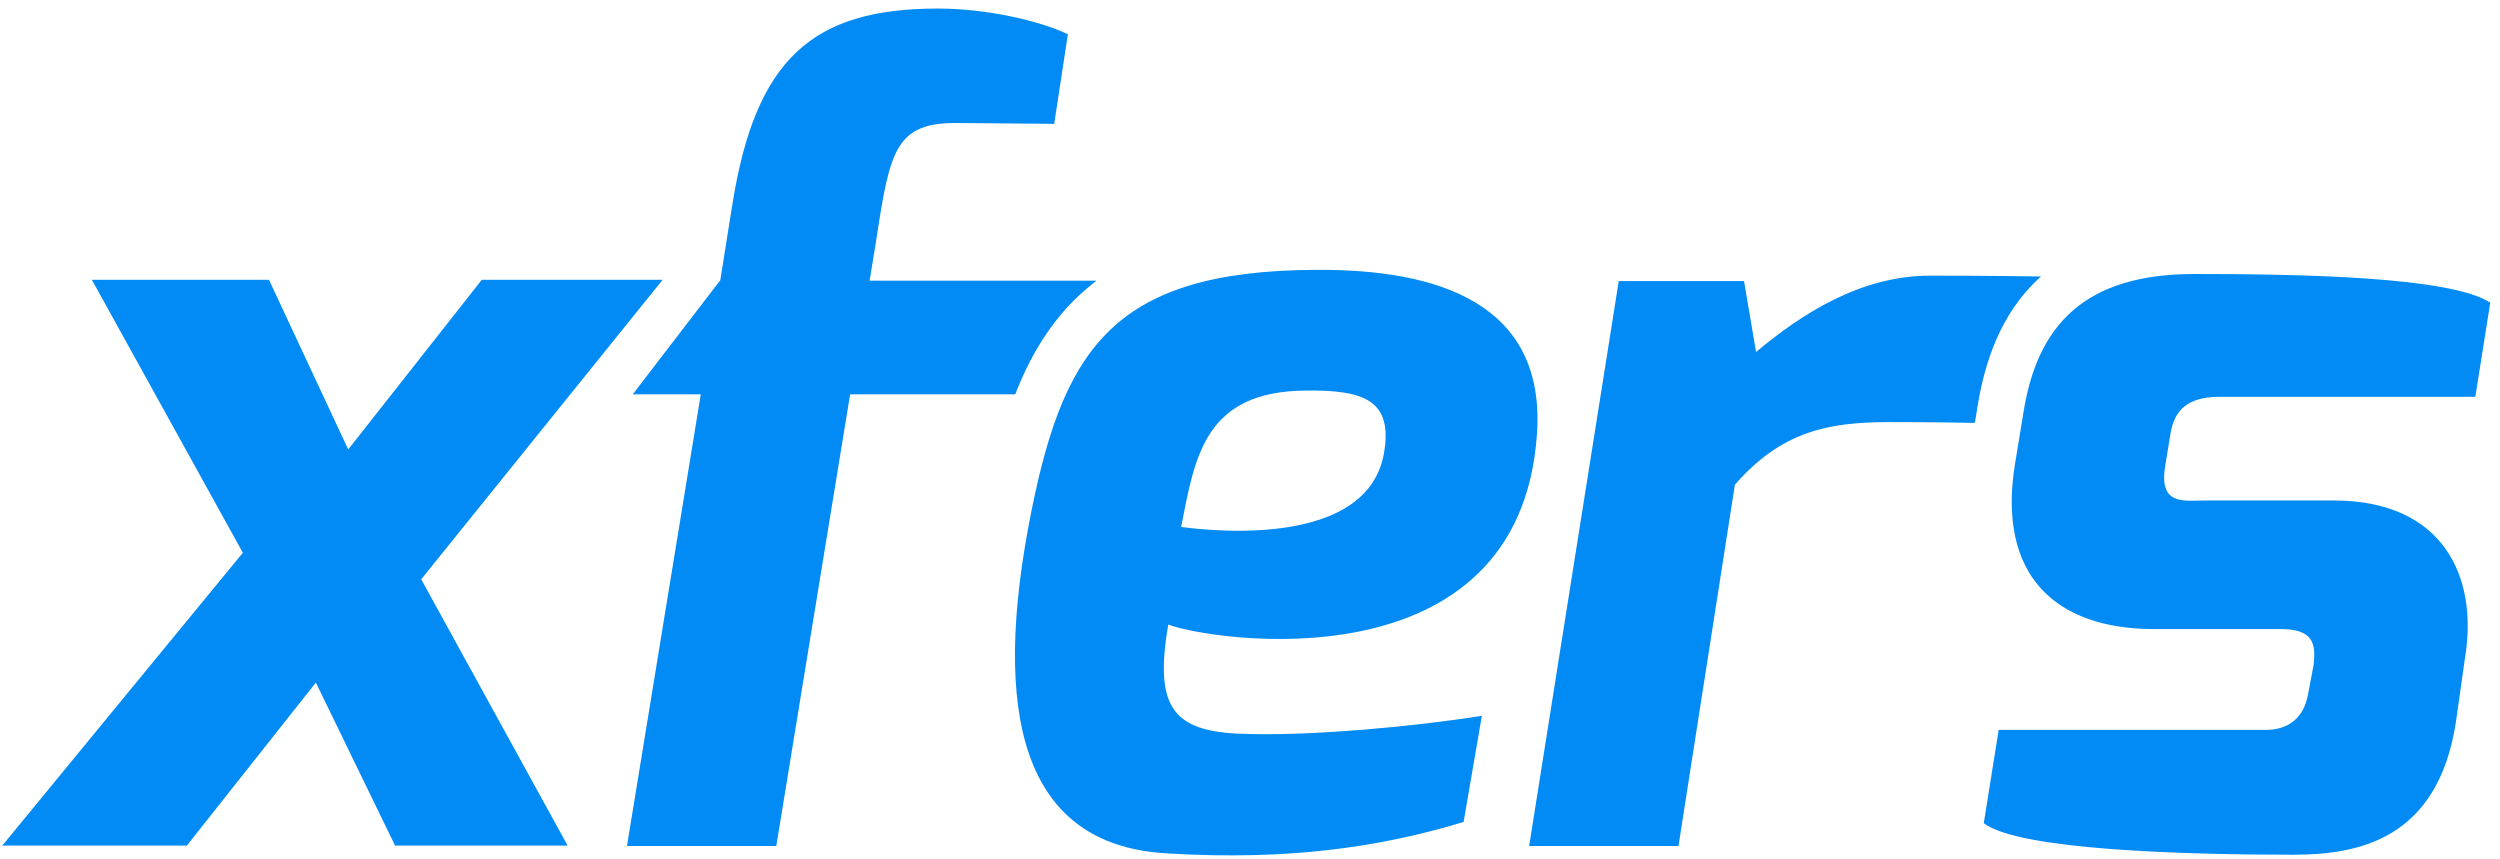 <svg xmlns="http://www.w3.org/2000/svg" width="294" height="101" viewBox="0 0 294 101" fill="none"><g clip-path="url(#clip0_1820_2838)"><path d="M28.56 65.004L10.804 32.906L31.633 32.906L40.95 52.857L56.657 32.906L77.926 32.906L49.535 68.126L66.755 99.443L46.462 99.443L37.145 80.272L21.974 99.443L0.267 99.443L28.56 65.004ZM162.755 53.296C163.828 47.101 160.462 45.833 153.535 45.931C141.633 46.028 140.511 53.735 138.901 61.979C138.804 61.882 160.608 65.54 162.755 53.296ZM154.755 31.735C169.047 31.638 181.73 35.638 180.755 50.906C178.804 81.15 142.072 75.296 137.389 73.443C135.633 83.638 138.169 86.223 147.047 86.321C154.413 86.516 166.462 85.443 174.267 84.174L172.121 96.662C162.169 99.687 151.291 101.199 137.438 100.369C121.487 99.589 116.413 86.272 120.95 61.882C124.804 41.492 130.365 31.833 154.755 31.735ZM126.218 35.394C127.096 34.516 127.974 33.784 128.95 33.004L102.267 33.004L103.047 28.223C104.657 17.589 105.34 14.37 112.706 14.467L123.974 14.565L125.584 4.028C122.218 2.418 115.926 1.004 110.316 1.004C95.584 1.004 88.853 6.857 86.121 24.077L84.706 32.955L74.413 46.37L82.413 46.37L73.731 99.492L91.291 99.492L99.975 46.37L119.389 46.37C121.047 42.126 123.194 38.467 126.218 35.394ZM235.047 85.833L266.365 85.833C267.437 85.833 270.707 85.735 271.437 81.589L272.071 78.223C272.413 75.492 271.877 73.979 268.169 73.979L253.341 73.979C241.535 73.979 234.901 67.492 236.949 54.662L237.925 48.711C239.535 38.175 245.193 32.223 258.071 32.223C270.853 32.223 288.219 32.565 292.853 35.589L291.097 46.662L261.047 46.662C256.511 46.662 255.535 48.955 255.193 51.345L254.657 54.614C253.779 59.492 256.803 58.857 259.193 58.857L274.463 58.857C287.243 58.857 291.487 67.735 289.877 77.394L288.803 85.004C286.657 98.662 277.437 100.516 269.731 100.516C257.047 100.516 237.437 99.979 233.291 96.808L235.047 85.833ZM232.559 47.784C233.633 41.053 236.121 35.979 240.023 32.516C233.975 32.418 228.315 32.418 226.999 32.418C218.755 32.418 211.827 36.955 206.511 41.394L205.097 33.053L190.365 33.053L179.828 99.492L197.389 99.492L204.023 57.004C209.437 50.809 214.853 49.638 222.121 49.638C223.437 49.638 227.437 49.638 232.219 49.735C232.267 49.735 232.559 47.784 232.559 47.784Z" fill="#028BF4"></path></g><defs><clipPath id="clip0_1820_2838"><rect width="292.8" height="100" fill="white" transform="translate(0.267 0.857)"></rect></clipPath></defs></svg>